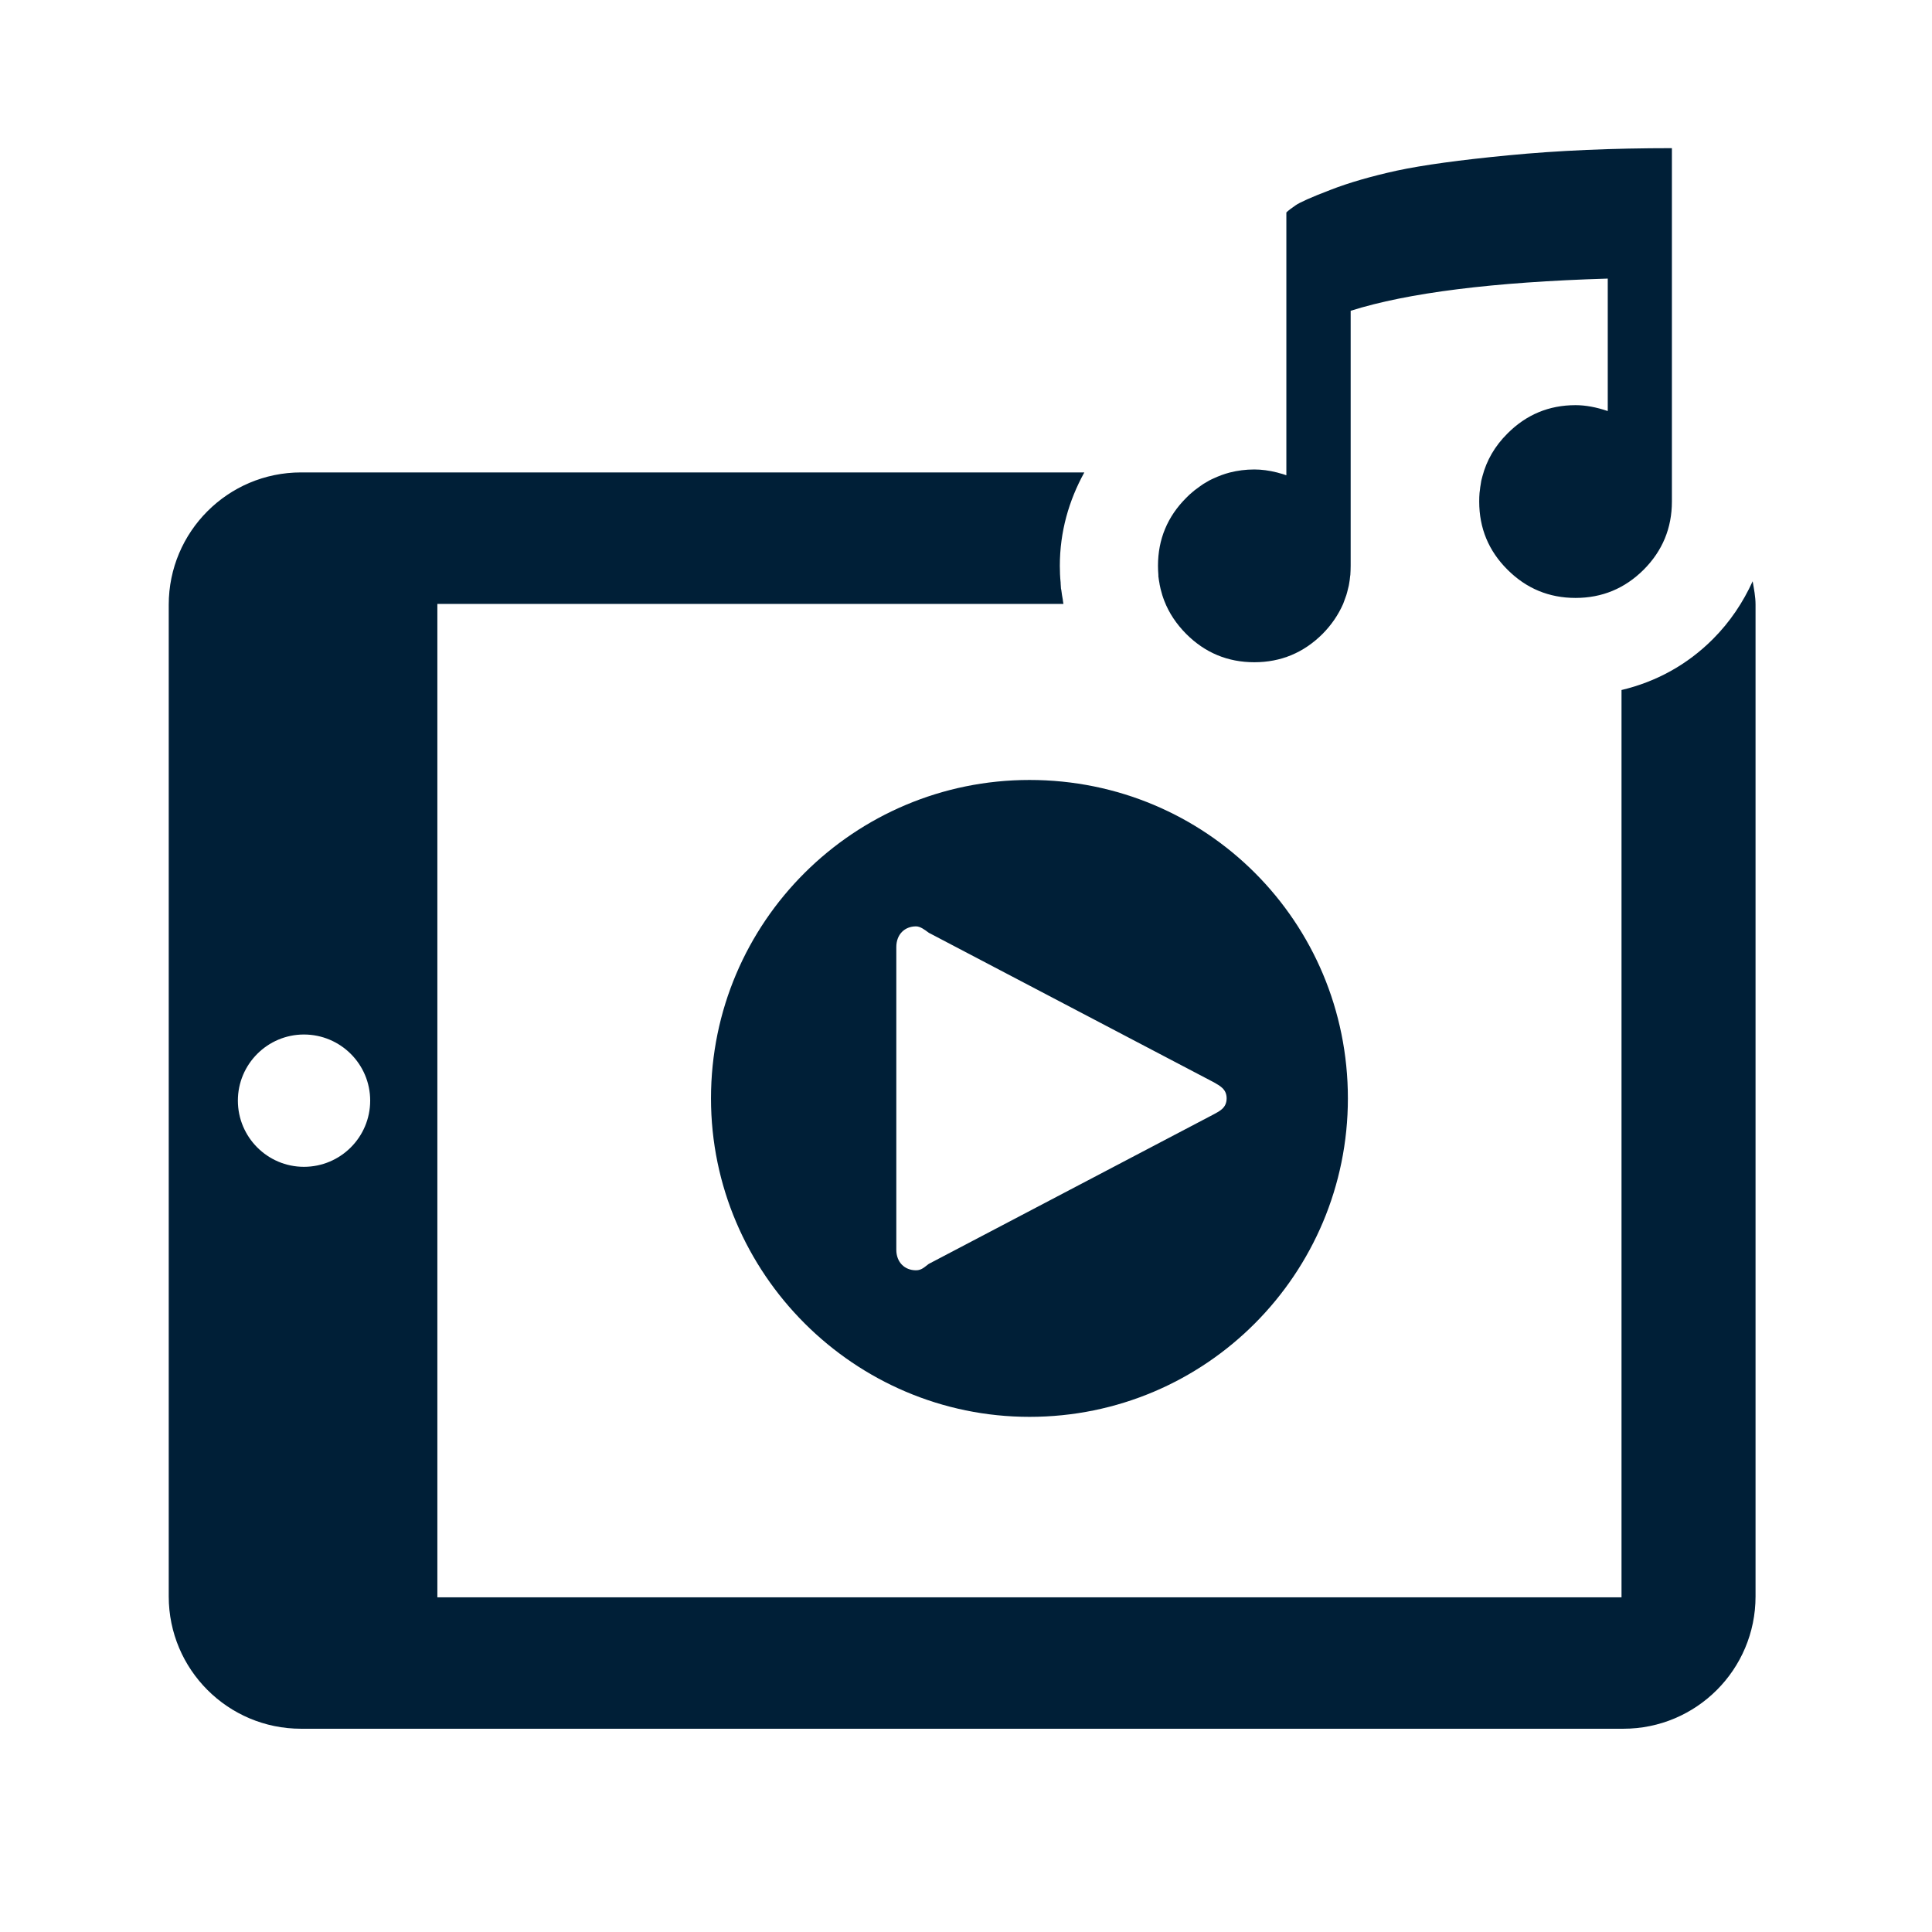 <?xml version="1.0" encoding="UTF-8"?>
<svg width="300px" height="300px" viewBox="0 0 300 300" version="1.1" xmlns="http://www.w3.org/2000/svg" xmlns:xlink="http://www.w3.org/1999/xlink">
    <title>onboard-entertainment-dark</title>
    <g id="services-2022" stroke="none" stroke-width="1" fill="none" fill-rule="evenodd">
        <g id="onboard-entertainment-dark">
            <rect id="Rectangle" fill-opacity="0.01" fill="#D8D8D8" x="0.297" y="0.297" width="297.03" height="297.03"></rect>
            <g id="path1154.2e.2e.2e.2e.2e.2e.2e..2e.2e.2e..2e..-01" transform="translate(25.539, 22.688)" fill="#001F37" fill-rule="nonzero">
                <path d="M31.943,148.216 C31.943,153.89 27.338,158.495 21.652,158.495 C16.003,158.495 11.398,153.89 11.398,148.216 C11.398,142.555 16.003,137.95 21.652,137.95 C27.338,137.95 31.943,142.555 31.943,148.216 Z M21.652,137.95 C16.003,137.95 11.398,142.555 11.398,148.216 C11.398,153.89 16.003,158.495 21.652,158.495 C27.338,158.495 31.943,153.89 31.943,148.216 C31.943,142.555 27.338,137.95 21.652,137.95 Z M154.323,66.711 C154.373,67.156 154.437,67.563 154.513,67.957 C154.513,68.059 154.552,68.148 154.564,68.237 C154.628,68.593 154.717,68.937 154.819,69.28 C154.857,69.446 154.895,69.598 154.946,69.738 C155.035,70.031 155.149,70.323 155.251,70.603 C155.976,72.486 157.121,74.203 158.661,75.755 C161.574,78.669 165.098,80.144 169.232,80.144 C173.354,80.144 176.89,78.669 179.816,75.755 C181.228,74.331 182.271,72.779 183.022,71.087 C183.085,70.934 183.136,70.781 183.2,70.603 C183.314,70.323 183.416,70.031 183.518,69.725 C183.569,69.586 183.607,69.446 183.645,69.28 C183.734,68.937 183.823,68.593 183.9,68.25 C183.925,68.148 183.925,68.059 183.951,67.957 C184.027,67.563 184.078,67.156 184.116,66.723 C184.116,66.672 184.141,66.634 184.141,66.609 C184.167,66.138 184.192,65.655 184.192,65.171 L184.192,25.57 C193.046,22.771 206.34,21.105 224.112,20.57 L224.112,41.141 C222.318,40.53 220.652,40.225 219.112,40.225 C214.991,40.225 211.467,41.688 208.541,44.626 C206.582,46.573 205.297,48.799 204.648,51.28 C204.585,51.509 204.534,51.725 204.47,51.967 C204.445,52.145 204.406,52.348 204.381,52.539 C204.33,52.819 204.292,53.073 204.267,53.353 C204.241,53.506 204.228,53.684 204.203,53.849 C204.165,54.269 204.152,54.727 204.152,55.185 C204.152,59.319 205.602,62.843 208.541,65.769 C211.467,68.695 214.991,70.158 219.112,70.158 C223.234,70.158 226.758,68.695 229.696,65.769 C232.61,62.843 234.073,59.307 234.073,55.185 L234.073,0.318 C224.761,0.318 216.326,0.687 208.732,1.425 C201.15,2.15 195.374,2.951 191.38,3.804 C187.398,4.681 183.925,5.674 180.999,6.819 C178.073,7.938 176.28,8.74 175.618,9.21 C174.944,9.668 174.486,10.024 174.206,10.304 L174.206,51.114 C173.85,50.974 173.481,50.873 173.125,50.783 C172.997,50.745 172.896,50.707 172.781,50.682 C171.522,50.364 170.339,50.211 169.232,50.211 C167.896,50.211 166.637,50.376 165.428,50.682 C164.55,50.911 163.698,51.229 162.884,51.61 C162.782,51.649 162.68,51.699 162.604,51.738 C162.375,51.839 162.146,51.967 161.943,52.094 C161.726,52.208 161.51,52.335 161.294,52.475 C161.103,52.603 160.912,52.743 160.734,52.87 C160.467,53.061 160.213,53.239 159.958,53.442 C159.856,53.519 159.755,53.608 159.64,53.709 C159.309,53.977 158.991,54.269 158.673,54.6 C155.747,57.513 154.272,61.05 154.272,65.171 C154.272,65.655 154.297,66.138 154.335,66.609 L154.335,66.711 L154.323,66.711 Z M246.616,67.588 C246.819,68.771 247.061,69.967 247.061,71.214 L247.061,225.205 C247.061,236.553 237.876,245.75 226.529,245.75 L21.206,245.75 C9.859,245.75 0.662,236.553 0.662,225.205 L0.662,71.214 C0.662,59.879 9.859,50.669 21.206,50.669 L142.835,50.669 C140.431,55.032 139.031,59.892 139.031,65.171 C139.031,66.062 139.07,66.952 139.159,67.805 L139.159,67.932 L139.21,68.708 L139.26,68.924 C139.324,69.433 139.4,69.954 139.502,70.476 L139.502,70.552 L139.591,71.087 L42.375,71.087 L42.375,225.345 L226.249,225.345 L226.249,84.457 C231.566,83.197 236.426,80.577 240.459,76.531 C243.117,73.86 245.127,70.832 246.603,67.588 L246.616,67.588 Z M31.943,148.216 C31.943,142.555 27.338,137.95 21.652,137.95 C16.003,137.95 11.398,142.555 11.398,148.216 C11.398,153.89 16.003,158.495 21.652,158.495 C27.338,158.495 31.943,153.89 31.943,148.216 Z M183.76,147.872 C183.76,175.071 161.765,197.32 134.325,197.32 C107.126,197.32 84.864,175.071 84.864,147.872 C84.864,120.445 107.126,98.425 134.325,98.425 C161.765,98.425 183.76,120.445 183.76,147.872 Z M164.932,147.86 C164.932,146.397 163.838,145.901 162.96,145.379 L118.677,122.15 C118.016,121.654 117.354,121.158 116.693,121.158 C114.95,121.158 113.64,122.392 113.64,124.376 L113.64,171.369 C113.64,173.328 114.95,174.562 116.693,174.562 C117.571,174.562 118.016,174.053 118.677,173.57 L162.96,150.328 C163.838,149.844 164.932,149.348 164.932,147.86 Z" id="Shape"></path>
            </g>
        </g>
    </g>
</svg>
